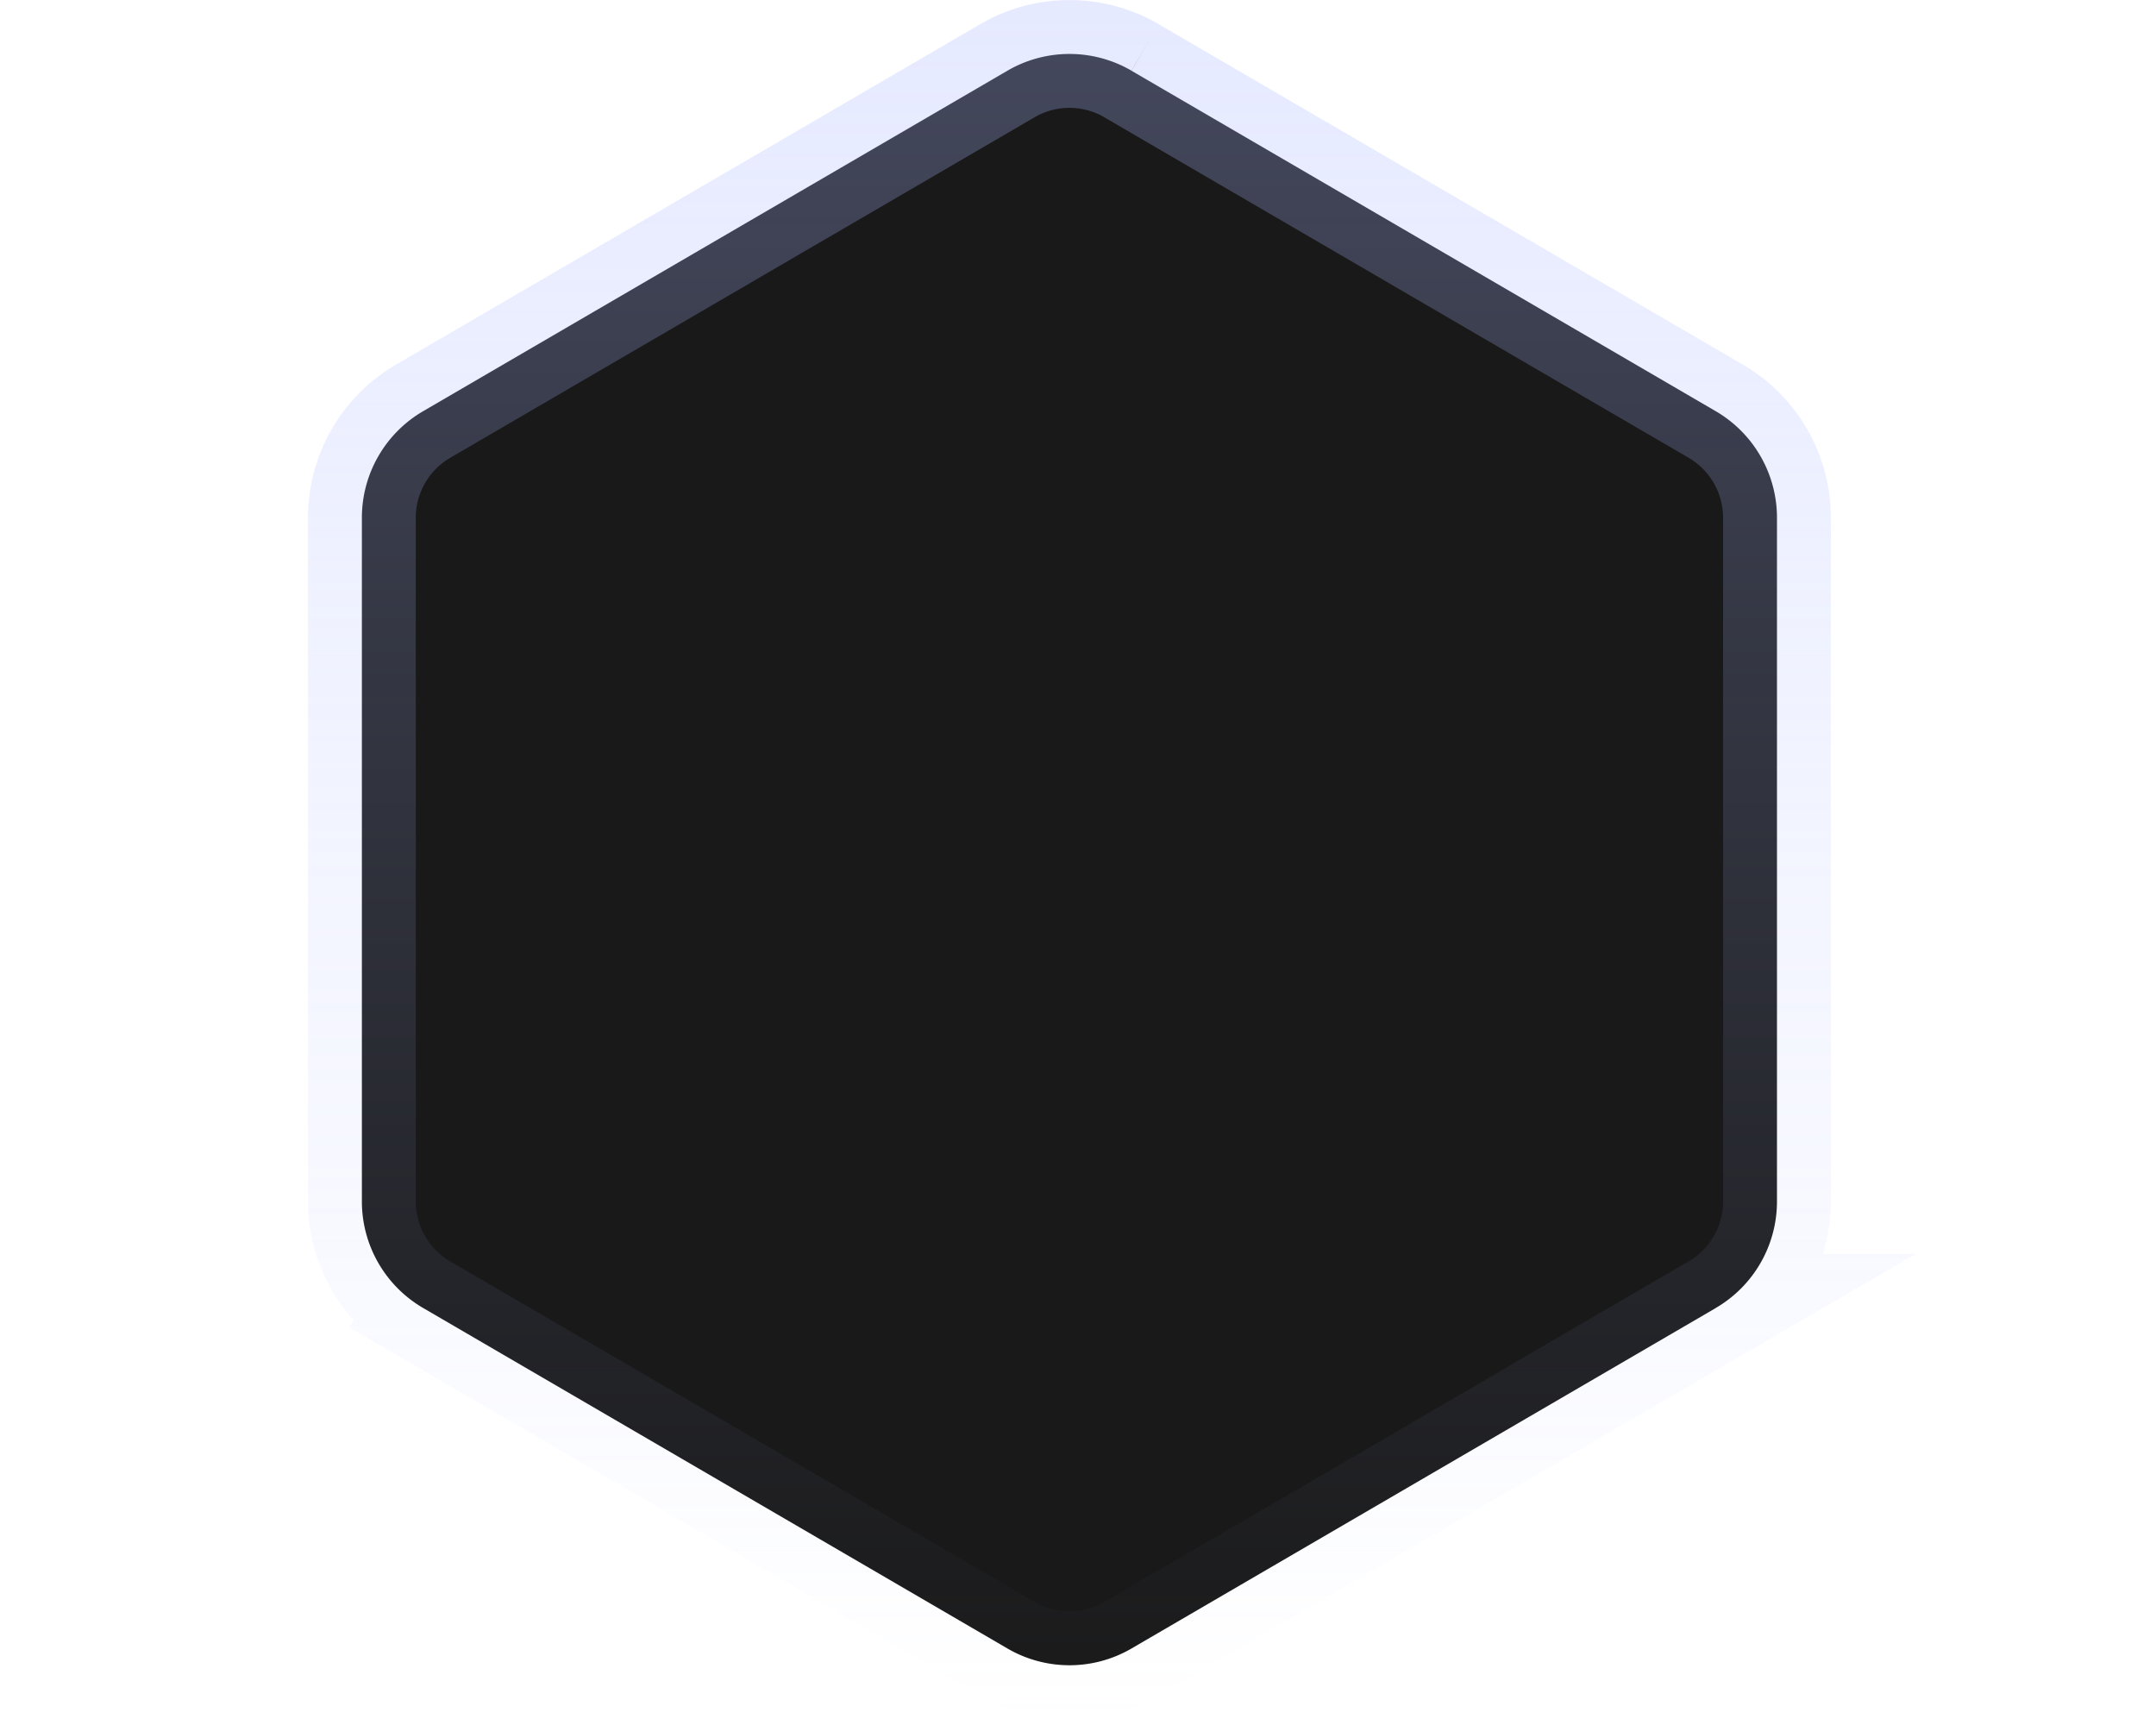 <svg width="20" height="16" fill="none" xmlns="http://www.w3.org/2000/svg"><path d="M15.917 12.132l-5.42 3.158a1.143 1.143 0 01-1.152 0l-5.42-3.158-.252.432.252-.432a1.144 1.144 0 01-.568-.988V4.802a1.144 1.144 0 01.568-.988L9.345.656a1.144 1.144 0 011.152 0L10.68.34l-.184.316 5.42 3.158a1.144 1.144 0 01.568.988v6.342a1.143 1.143 0 01-.568.988z" fill="#000" fill-opacity=".9" stroke="url(#paint0_linear_25_86092)"/><defs><linearGradient id="paint0_linear_25_86092" x1="9.921" y1="0" x2="9.921" y2="15.946" gradientUnits="userSpaceOnUse"><stop stop-color="#ACB9FF" stop-opacity=".3"/><stop offset="1" stop-color="#ACB9FF" stop-opacity="0"/></linearGradient></defs></svg>